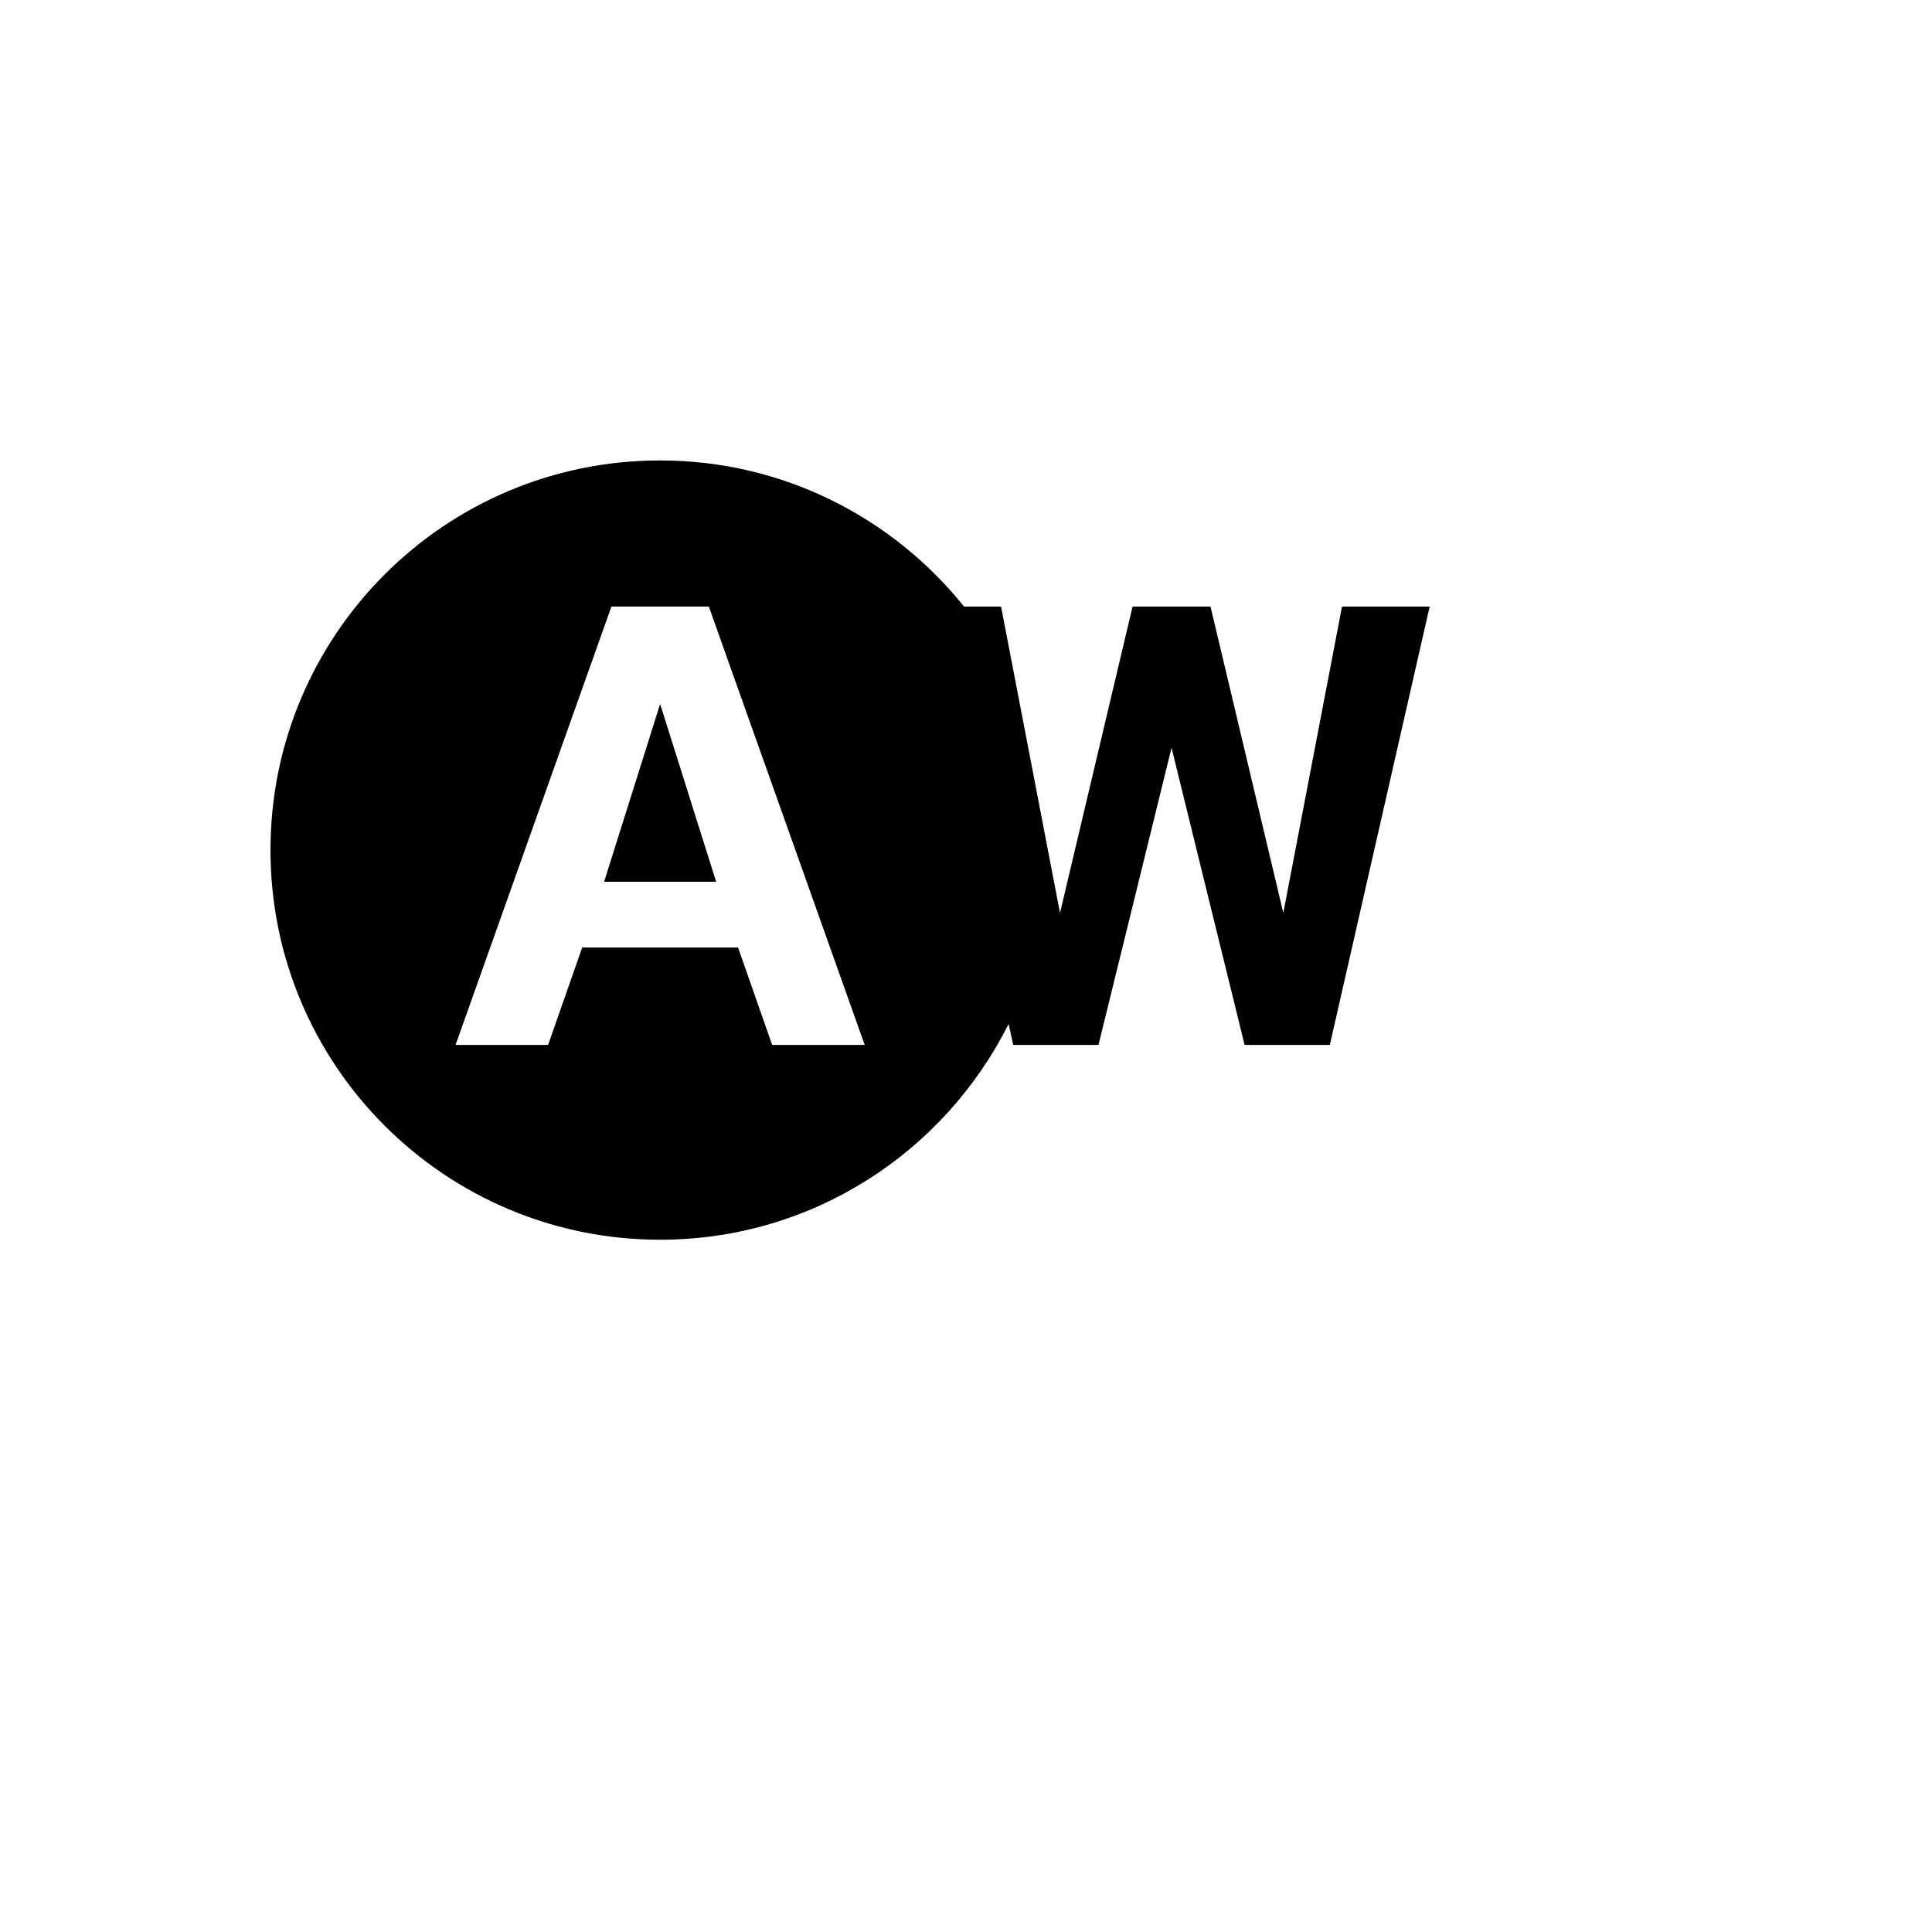 <svg xmlns="http://www.w3.org/2000/svg" version="1.1" xmlns:xlink="http://www.w3.org/1999/xlink" width="100%" height="100%" id="svgWorkerArea" viewBox="-25 -25 625 625" xmlns:idraw="https://idraw.muisca.co" style="background: white;"><defs id="defsdoc"><pattern id="patternBool" x="0" y="0" width="10" height="10" patternUnits="userSpaceOnUse" patternTransform="rotate(35)"><circle cx="5" cy="5" r="4" style="stroke: none;fill: #ff000070;"></circle></pattern></defs><g id="fileImp-245390680" class="cosito"><path id="pathImp-680546247" class="grouped" d="M170.431 260.242C170.431 260.242 206.67 260.242 206.67 260.242 206.67 260.242 188.55 202.731 188.55 202.731 188.55 202.731 170.431 260.242 170.431 260.242 170.431 260.242 170.431 260.242 170.431 260.242M409.139 171.219C409.139 171.219 390.152 270.326 390.152 270.326 390.152 270.326 366.597 171.219 366.597 171.219 366.597 171.219 341.387 171.219 341.387 171.219 341.387 171.219 317.91 270.326 317.91 270.326 317.91 270.326 298.844 171.219 298.844 171.219 298.844 171.219 286.87 171.219 286.87 171.219 263.787 142.463 228.335 123.95 188.55 123.95 118.908 123.95 62.5 180.357 62.5 250 62.5 319.643 118.908 376.05 188.55 376.05 237.946 376.05 280.567 347.61 301.287 306.25 301.287 306.25 302.784 313.025 302.784 313.025 302.784 313.025 330.357 313.025 330.357 313.025 330.357 313.025 353.992 216.912 353.992 216.912 353.992 216.912 377.626 313.025 377.626 313.025 377.626 313.025 405.2 313.025 405.2 313.025 405.2 313.025 437.5 171.219 437.5 171.219 437.5 171.219 409.139 171.219 409.139 171.219 409.139 171.219 409.139 171.219 409.139 171.219M224.79 313.025C224.79 313.025 213.761 281.513 213.761 281.513 213.761 281.513 163.34 281.513 163.34 281.513 163.34 281.513 152.311 313.025 152.311 313.025 152.311 313.025 122.374 313.025 122.374 313.025 122.374 313.025 172.794 171.219 172.794 171.219 172.794 171.219 204.307 171.219 204.307 171.219 204.307 171.219 254.727 313.025 254.727 313.025 254.727 313.025 224.79 313.025 224.79 313.025 224.79 313.025 224.79 313.025 224.79 313.025"></path></g></svg>
